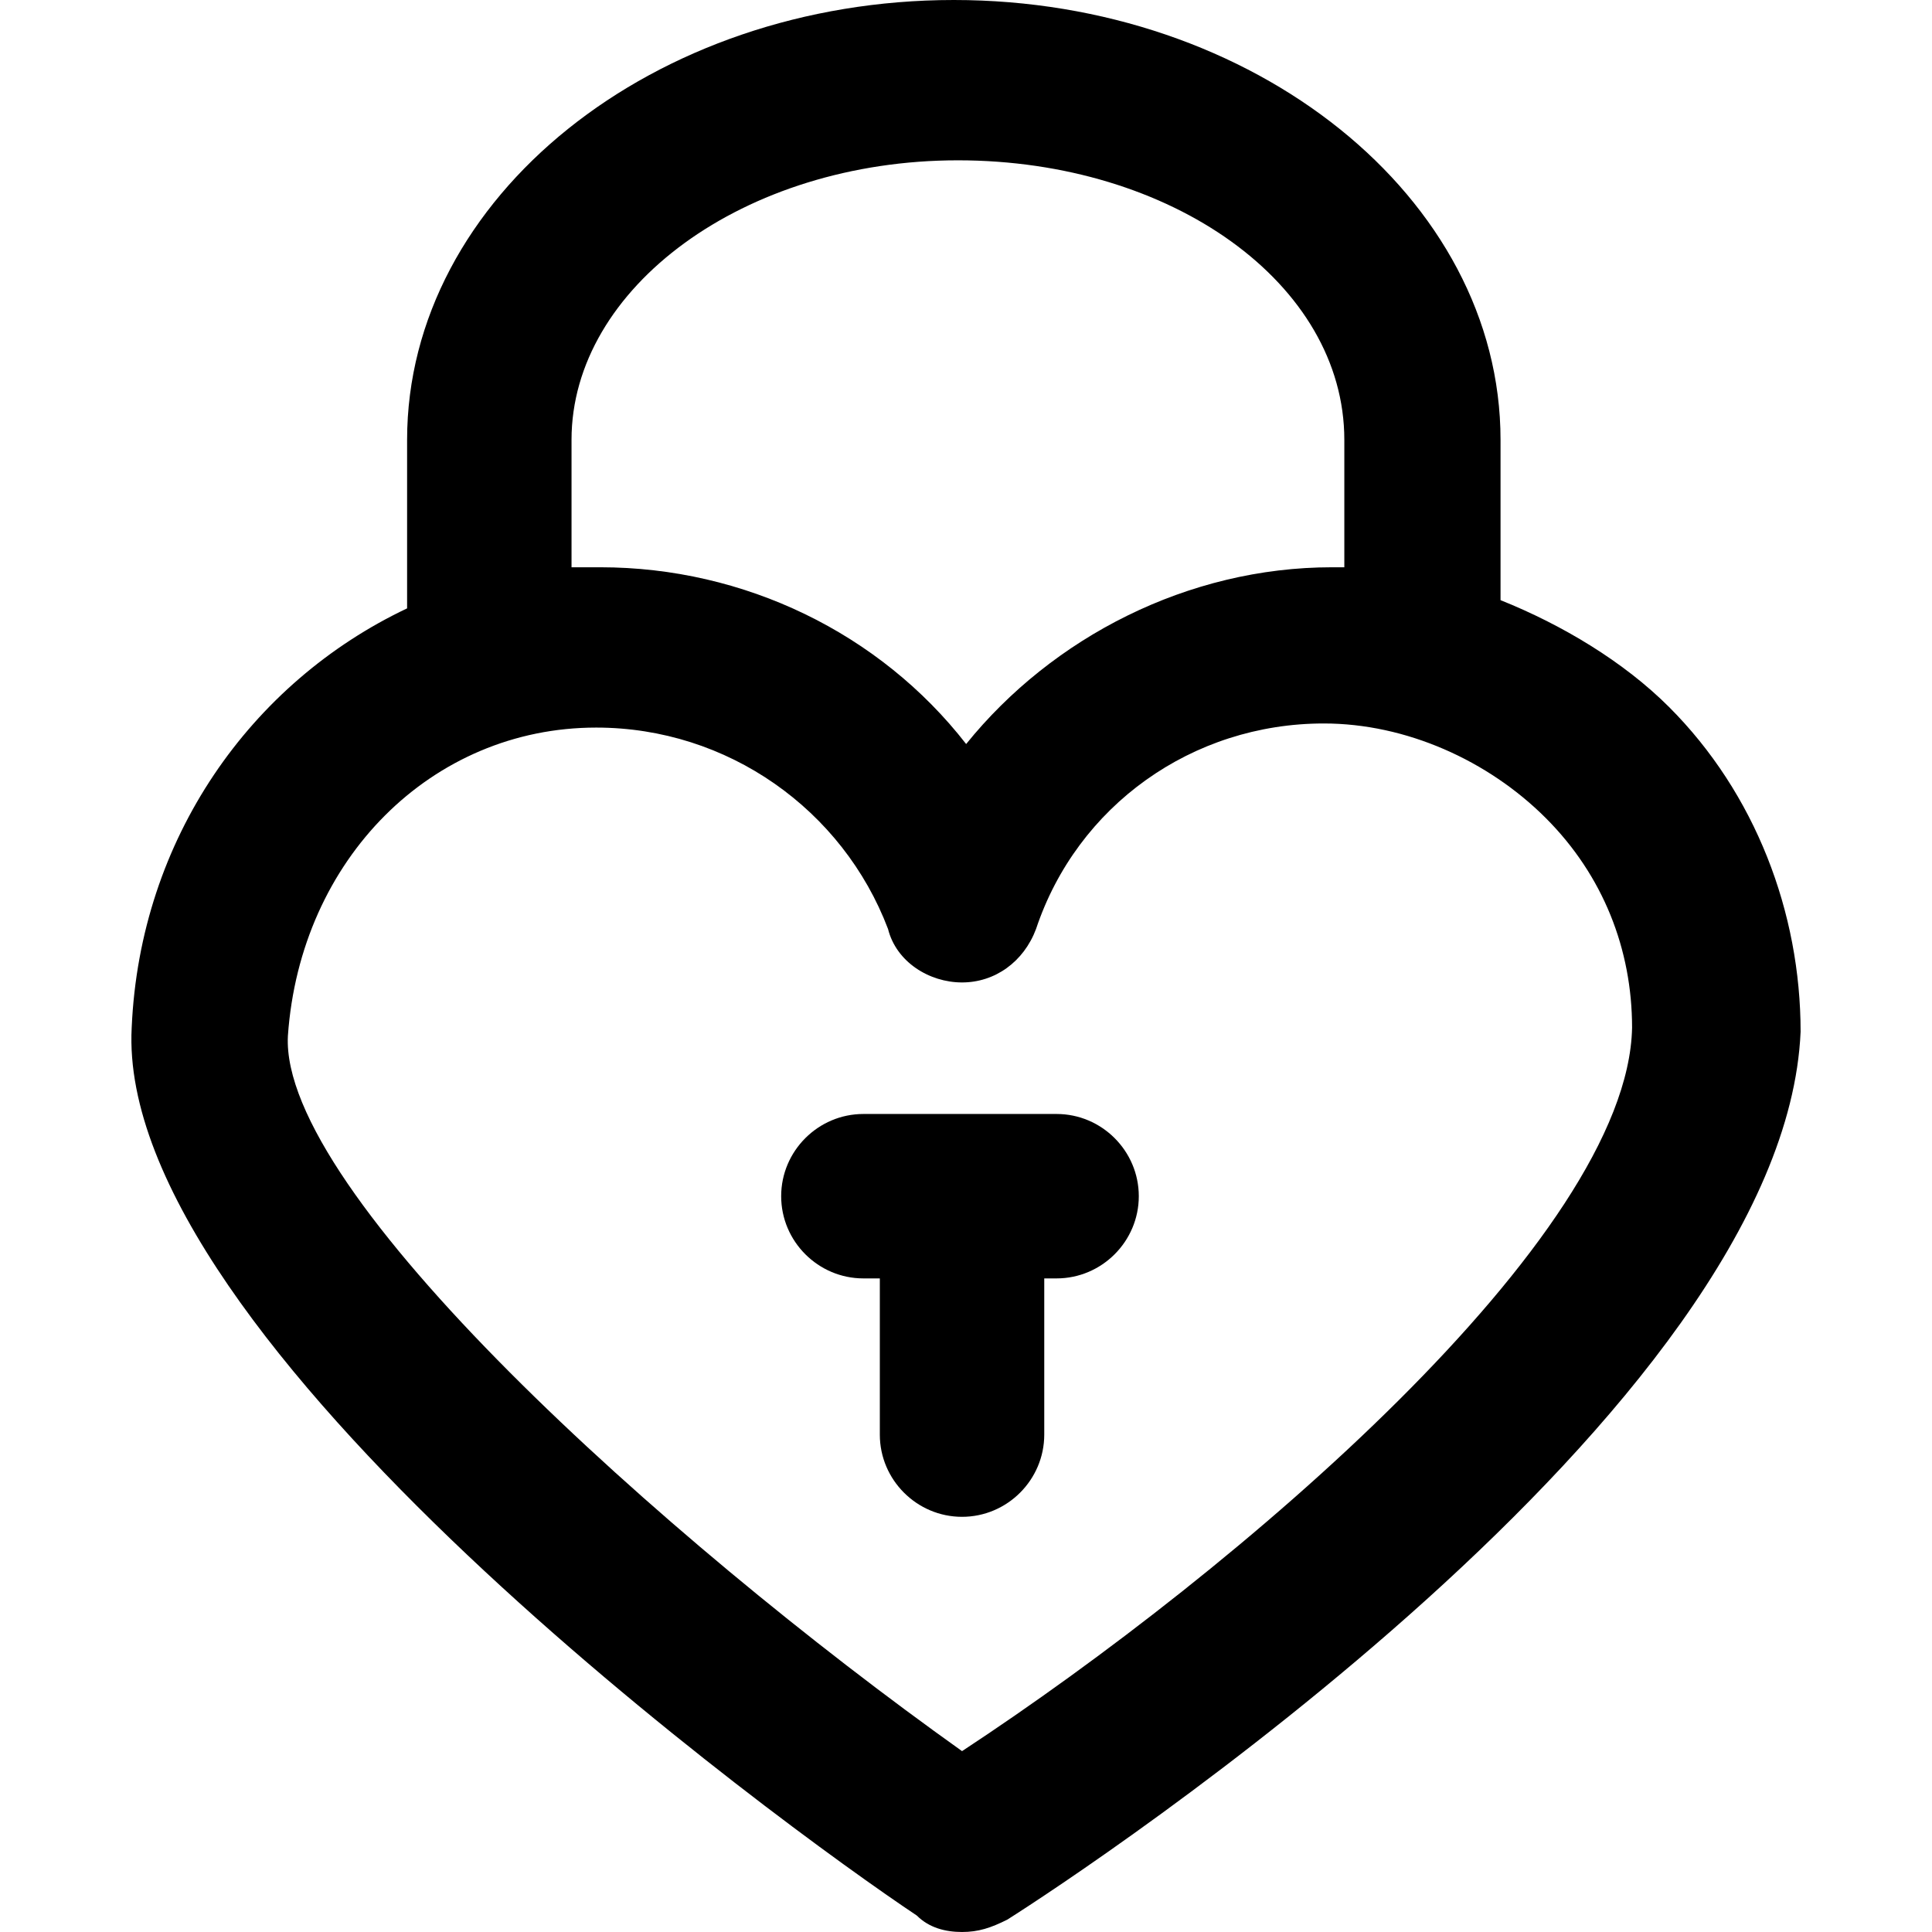 <?xml version="1.0" encoding="iso-8859-1"?>
<!-- Uploaded to: SVG Repo, www.svgrepo.com, Generator: SVG Repo Mixer Tools -->
<svg fill="#000000" height="800px" width="800px" version="1.1" id="Layer_1" xmlns="http://www.w3.org/2000/svg" xmlns:xlink="http://www.w3.org/1999/xlink" 
	 viewBox="0 0 501.334 501.334" xml:space="preserve">
<g>
	<g>
		<path d="M433.106,183.467c-11.733-11.733-27.733-21.333-43.733-27.733v-41.6C389.372,51.2,325.372,0,247.506,0
			S105.639,51.2,105.639,114.133v43.733c-40.533,19.2-69.333,59.733-71.467,108.8c-4.267,81.067,168.533,206.933,203.733,230.4
			c3.2,3.2,7.467,4.267,11.733,4.267s7.467-1.067,11.733-3.2c20.267-12.8,201.6-132.267,205.867-230.4
			C467.239,236.8,455.505,205.867,433.106,183.467z M148.305,114.133c0-39.467,44.8-72.533,100.267-72.533
			c55.467,0,100.267,32,100.267,72.533V147.2c-1.067,0-2.133,0-3.2,0c-37.333,0-72.533,18.133-94.933,45.867
			c-22.4-28.8-57.6-45.867-94.933-45.867c-2.133,0-5.333,0-7.467,0V114.133z M249.639,454.4
			C171.772,398.933,72.572,309.333,74.706,268.8c3.2-45.867,37.333-80,80-80c34.133,0,64,21.333,75.733,52.267
			c2.133,8.533,10.667,13.867,19.2,13.867s16-5.333,19.2-13.867c10.667-32,40.533-53.333,74.667-53.333
			c21.333,0,42.667,9.6,57.6,24.533c14.933,14.933,22.4,34.133,22.4,54.4C422.439,321.067,321.106,407.467,249.639,454.4z"/>
	</g>
</g>
<g>
	<g>
		<path d="M274.172,289.067h-50.133c-11.733,0-21.333,9.6-21.333,21.333s9.6,21.333,21.333,21.333h4.267v40.533
			c0,11.733,9.6,21.333,21.333,21.333s21.333-9.6,21.333-21.333v-40.533h3.2c11.733,0,21.333-9.6,21.333-21.333
			C295.505,298.667,285.905,289.067,274.172,289.067z"/>
	</g>
</g>
</svg>